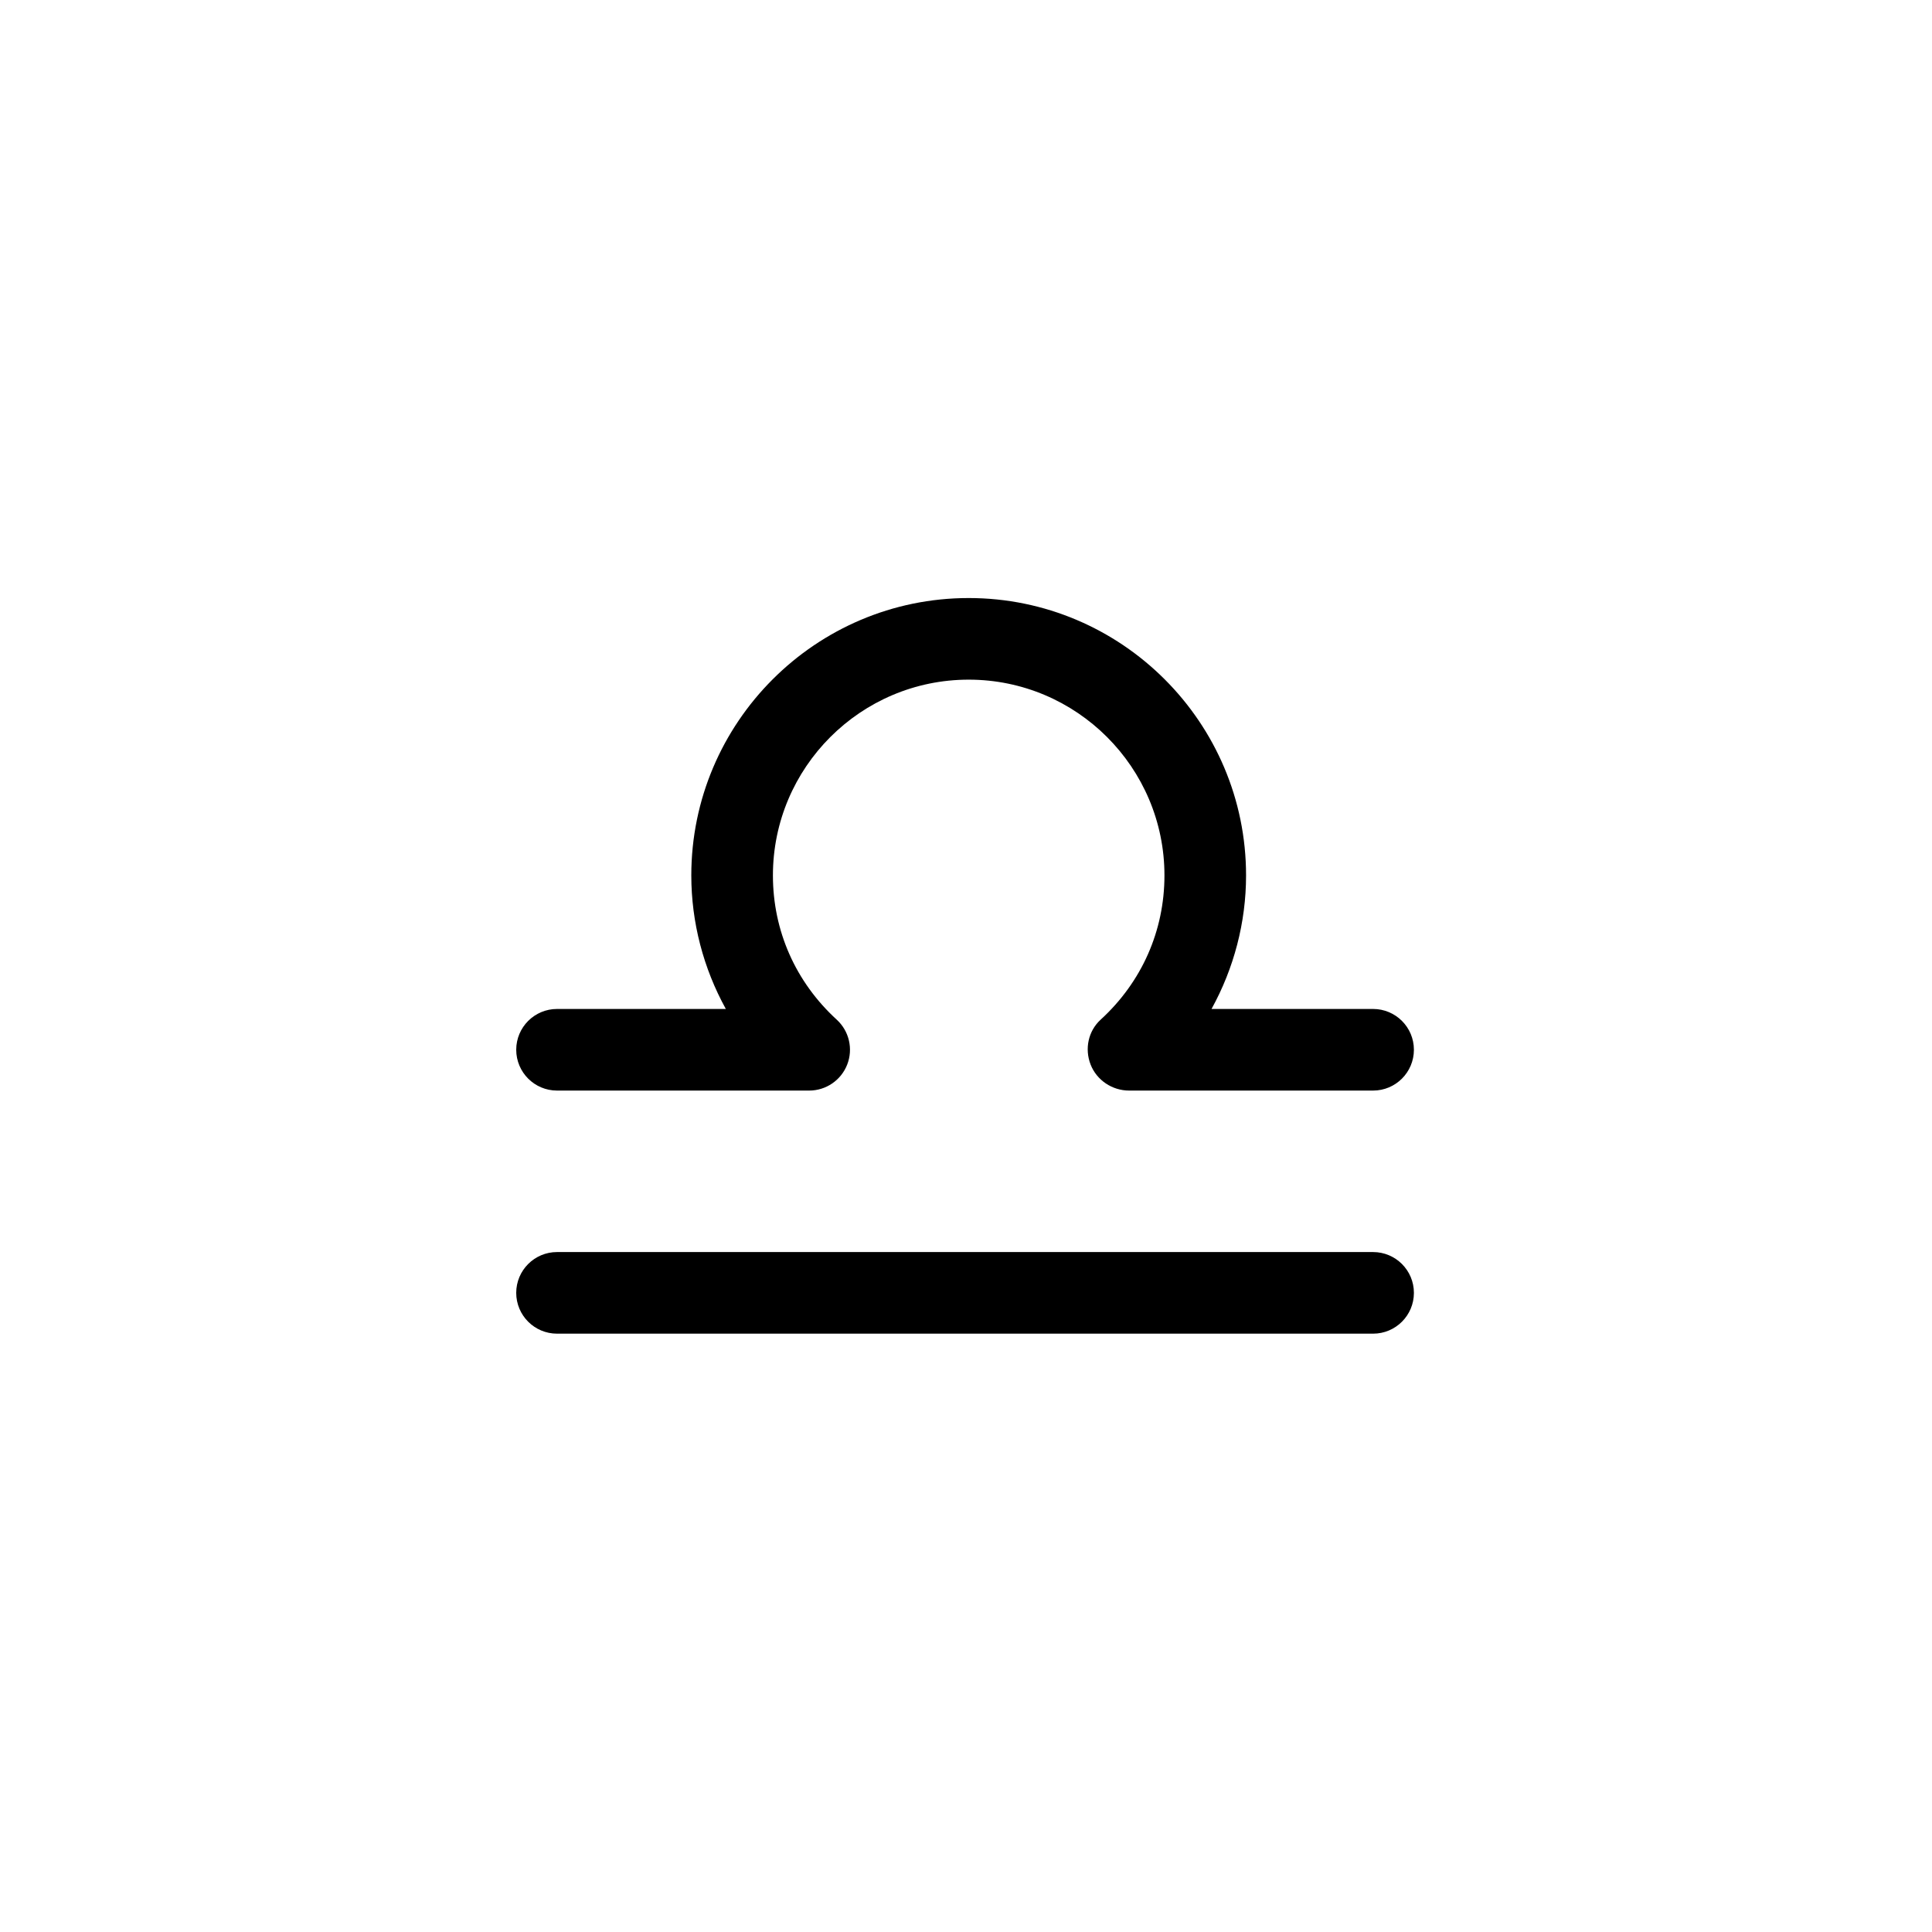 <svg xmlns="http://www.w3.org/2000/svg" width="500" height="500" viewBox="0 0 500 500"><g transform="translate(133.598,154.772)translate(116.151,95.182)rotate(0)translate(-116.151,-95.182) scale(2.64,2.64)" opacity="1"><defs class="defs"/><path transform="translate(-6,-13.944)" d="M90,78.057h-80c-2.209,0 -4,1.791 -4,4c0,2.209 1.791,4 4,4h80c2.209,0 4,-1.791 4,-4c0,-2.209 -1.791,-4 -4,-4zM90,54.227h-15.839c2.194,-3.979 3.385,-8.483 3.385,-13.092c0,-14.993 -12.198,-27.191 -27.191,-27.191c-14.993,0 -27.192,12.198 -27.192,27.191c0,4.608 1.19,9.112 3.385,13.092h-16.548c-2.209,0 -4,1.791 -4,4c0,2.209 1.791,4 4,4h24.718c1.65,0 3.131,-1.014 3.729,-2.552c0.598,-1.538 0.189,-3.285 -1.028,-4.399c-4.033,-3.69 -6.255,-8.713 -6.255,-14.141c0,-10.582 8.609,-19.191 19.191,-19.191c10.582,0 19.191,8.609 19.191,19.191c0,5.428 -2.222,10.45 -6.255,14.141c-1.218,1.114 -1.583,2.861 -0.985,4.399c0.598,1.538 2.121,2.552 3.771,2.552h23.923c2.209,0 4,-1.791 4,-4c0,-2.209 -1.791,-4 -4,-4z" fill="#000000" class="fill c1"/></g></svg>